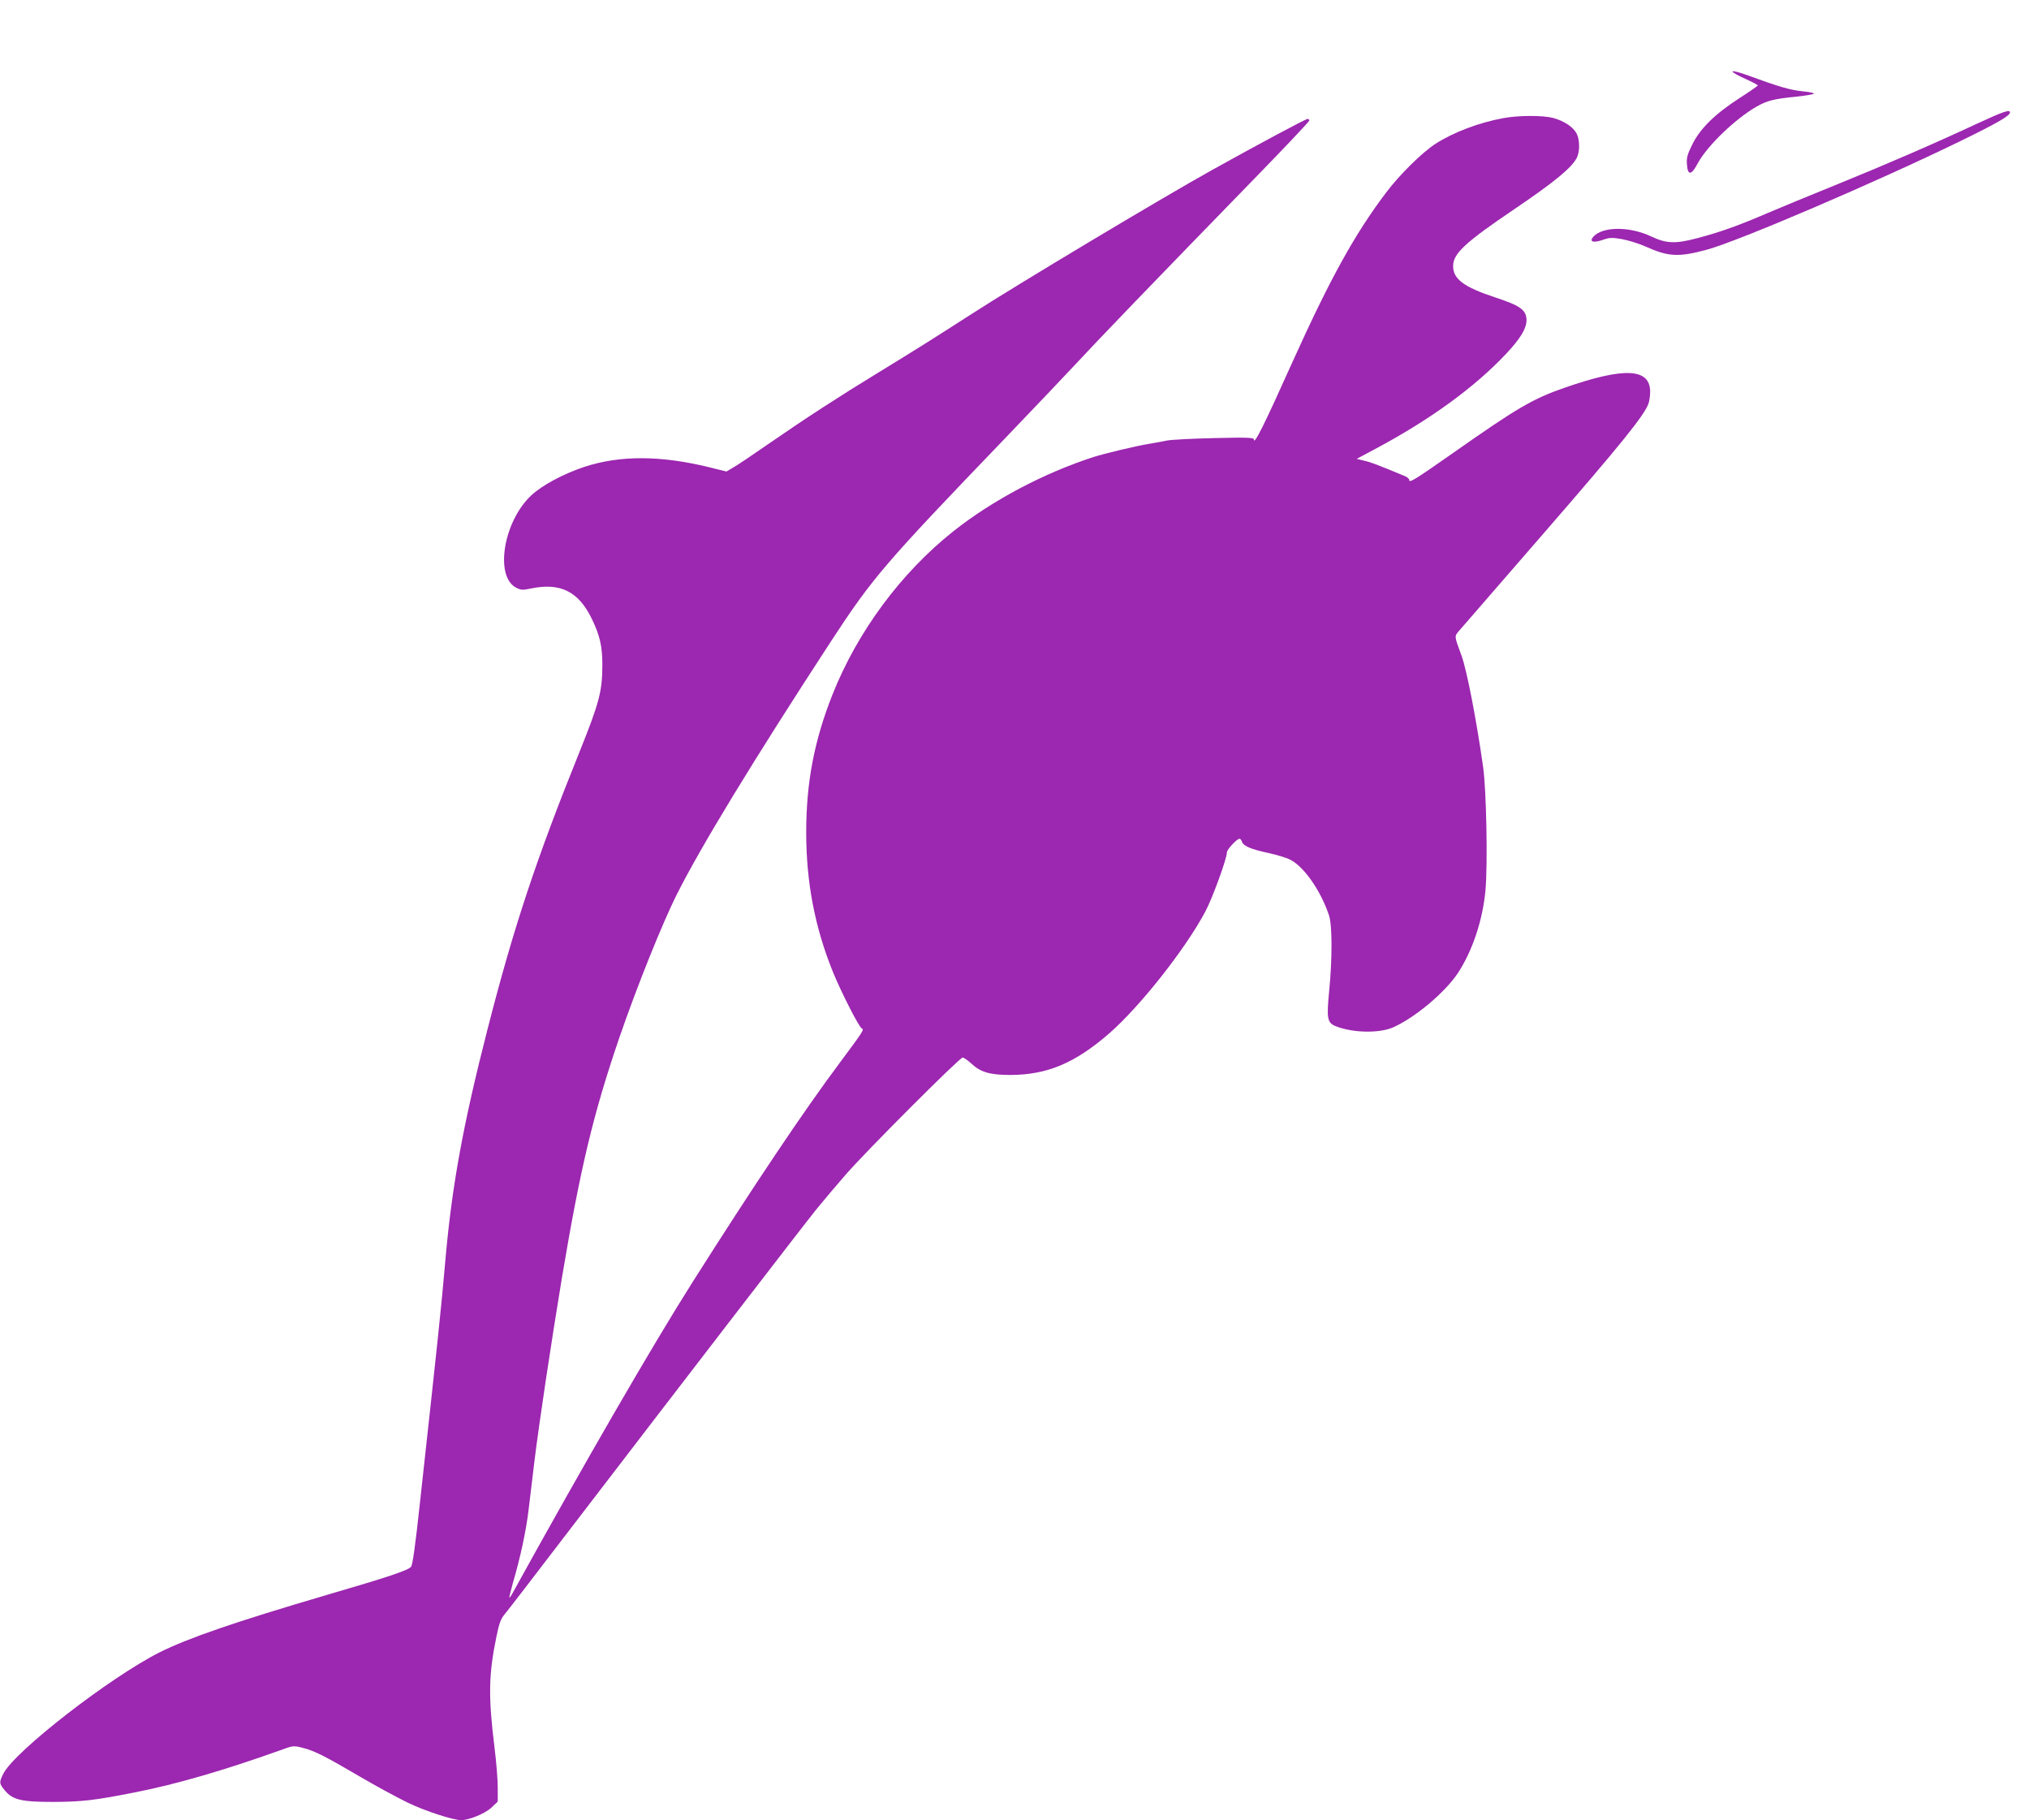<?xml version="1.0" standalone="no"?>
<!DOCTYPE svg PUBLIC "-//W3C//DTD SVG 20010904//EN"
 "http://www.w3.org/TR/2001/REC-SVG-20010904/DTD/svg10.dtd">
<svg version="1.0" xmlns="http://www.w3.org/2000/svg"
 width="1280pt" height="1148pt" viewBox="0 0 1280 1148"
 preserveAspectRatio="xMidYMid meet">
<g transform="translate(0,1148) scale(0.1,-0.1)"
fill="#9c27b0" stroke="none">
<path d="M10930 11029 c0 -6 36 -27 80 -46 44 -20 80 -39 79 -42 0 -3 -53 -40
-117 -81 -151 -97 -247 -191 -296 -291 -31 -62 -37 -84 -34 -125 5 -73 28 -71
69 7 58 108 236 280 371 357 65 37 111 49 248 62 58 6 109 15 113 19 4 4 -27
11 -69 15 -77 7 -156 30 -346 100 -54 20 -98 31 -98 25z"/>
<path d="M12470 10699 c-277 -129 -578 -259 -888 -385 -158 -64 -350 -143
-427 -176 -183 -79 -300 -121 -443 -159 -142 -38 -199 -36 -296 10 -138 65
-310 63 -366 -4 -25 -30 2 -38 58 -19 45 16 59 17 123 6 40 -7 107 -28 148
-46 146 -66 210 -69 388 -21 197 53 1064 424 1602 686 233 114 311 159 311
180 0 20 -42 6 -210 -72z"/>
<path d="M9484 10735 c-153 -28 -315 -89 -428 -162 -84 -54 -229 -197 -312
-308 -199 -263 -354 -545 -589 -1065 -184 -410 -245 -531 -245 -491 0 11 -44
13 -247 8 -137 -3 -270 -10 -298 -15 -27 -6 -84 -16 -125 -23 -75 -12 -274
-60 -340 -81 -316 -102 -640 -274 -886 -469 -330 -262 -604 -632 -762 -1029
-116 -292 -166 -557 -166 -870 0 -315 54 -598 170 -884 54 -131 164 -346 181
-353 16 -6 8 -18 -137 -213 -227 -303 -546 -779 -930 -1385 -255 -402 -691
-1156 -1133 -1957 -11 -21 -22 -36 -24 -35 -1 2 9 43 22 91 48 163 84 331 100
466 9 74 25 209 36 300 27 224 108 765 174 1161 116 692 197 1031 361 1511
110 320 272 725 365 909 149 297 478 838 970 1592 265 405 334 486 1099 1282
185 193 388 406 451 474 115 125 496 521 1126 1168 189 194 343 357 343 363 0
5 -5 10 -11 10 -12 0 -313 -161 -604 -323 -318 -177 -1225 -720 -1515 -907
-217 -140 -357 -228 -586 -368 -243 -148 -462 -290 -689 -447 -105 -73 -209
-143 -232 -155 l-40 -24 -109 27 c-306 75 -561 76 -786 3 -132 -44 -266 -115
-336 -180 -175 -163 -233 -509 -97 -582 31 -16 41 -17 93 -6 187 39 301 -18
385 -190 51 -105 67 -175 67 -289 0 -169 -19 -240 -144 -551 -273 -676 -415
-1104 -580 -1748 -154 -600 -225 -988 -266 -1455 -29 -330 -43 -460 -161
-1535 -29 -270 -46 -390 -56 -402 -20 -23 -139 -63 -533 -178 -575 -169 -874
-272 -1052 -361 -314 -158 -915 -624 -987 -766 -27 -55 -27 -61 9 -105 50 -60
104 -73 305 -73 185 1 263 10 520 61 259 51 561 139 908 263 87 32 88 32 147
17 75 -19 140 -52 365 -184 99 -58 234 -131 300 -163 109 -52 283 -109 335
-109 49 0 153 43 191 80 l39 37 0 89 c0 49 -9 161 -20 249 -40 322 -38 463 12
704 16 79 28 111 48 135 15 17 197 254 405 526 691 902 1477 1923 1563 2030
47 58 131 157 186 220 124 144 720 740 739 740 7 0 33 -18 57 -40 57 -53 117
-70 244 -70 232 1 406 74 621 260 194 168 484 535 609 771 44 82 136 334 136
373 0 18 63 86 80 86 5 0 11 -9 15 -19 8 -27 59 -48 167 -71 50 -11 111 -29
135 -41 87 -42 194 -194 247 -352 21 -62 21 -278 1 -479 -17 -174 -12 -199 43
-221 106 -42 273 -45 360 -7 138 61 326 219 408 341 92 139 158 335 175 523
15 161 6 635 -15 781 -43 302 -103 610 -136 700 -47 128 -46 120 -14 158 16
19 261 301 545 628 474 546 620 727 648 802 6 16 11 50 11 76 0 149 -163 157
-541 25 -199 -69 -298 -127 -698 -408 -247 -173 -281 -194 -281 -173 0 7 -12
18 -27 24 -171 71 -215 88 -256 97 l-48 12 116 62 c349 186 627 389 826 600
91 97 129 160 129 213 -1 64 -38 91 -200 144 -196 65 -263 115 -263 197 0 79
76 149 388 360 251 170 358 258 392 322 20 39 20 114 -1 154 -21 41 -79 79
-147 98 -66 17 -219 17 -315 -1z"/>
</g>
</svg>
